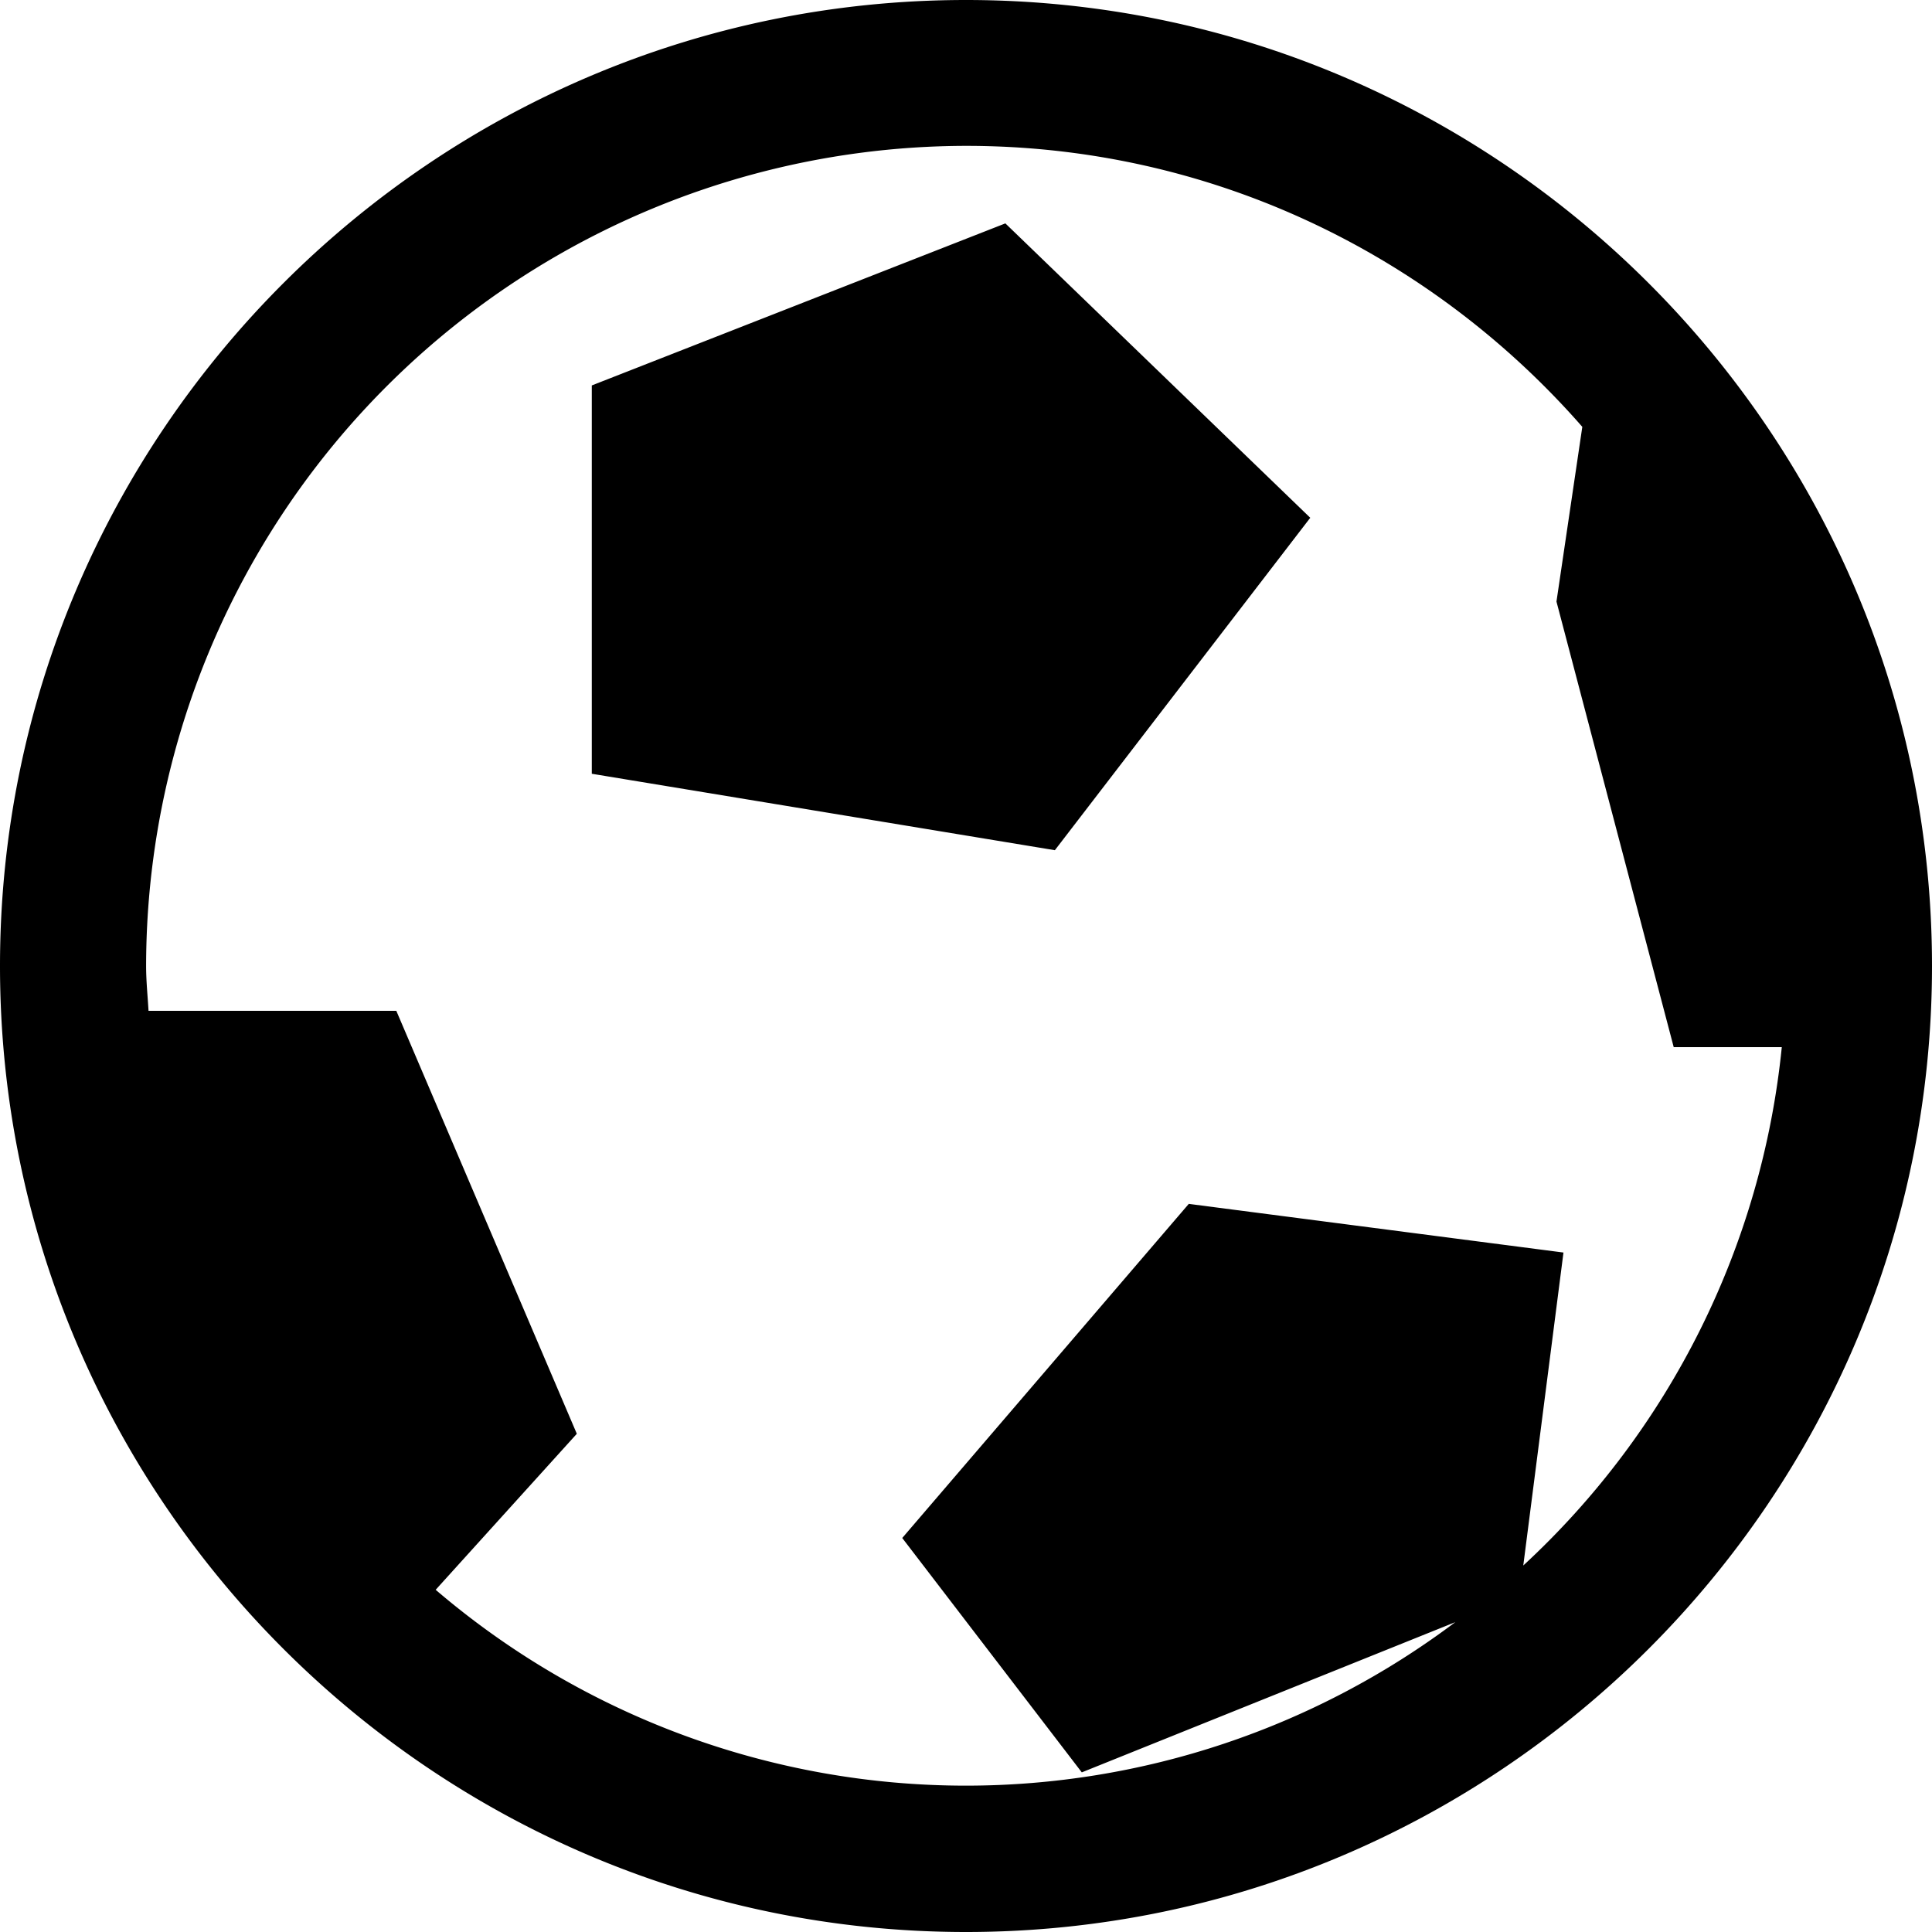 <svg xmlns:xlink="http://www.w3.org/1999/xlink" xmlns="http://www.w3.org/2000/svg" viewBox="0 0 16 16" id="sports-70" width="16"  height="16" ><path d="M8 0C3.589 0 0 3.589 0 8s3.589 8 8 8 8-3.589 8-8-3.589-8-8-8m4.615 12.966.333-2.593-3.103-.403-2.373 2.767 1.487 1.941 3.093-1.244a6.741 6.741 0 0 1-4.051 1.354 6.756 6.756 0 0 1-4.393-1.622l1.169-1.292-1.495-3.503H1.23c-.007-.123-.02-.246-.02-.372a6.8 6.8 0 0 1 6.791-6.791c2.035 0 3.858.904 5.103 2.327l-.214 1.447.971 3.69h.895a6.764 6.764 0 0 1-2.141 4.293zM4.901 3.192v3.216l3.835.633 2.115-2.753L8.326 1.85z"></path></svg>